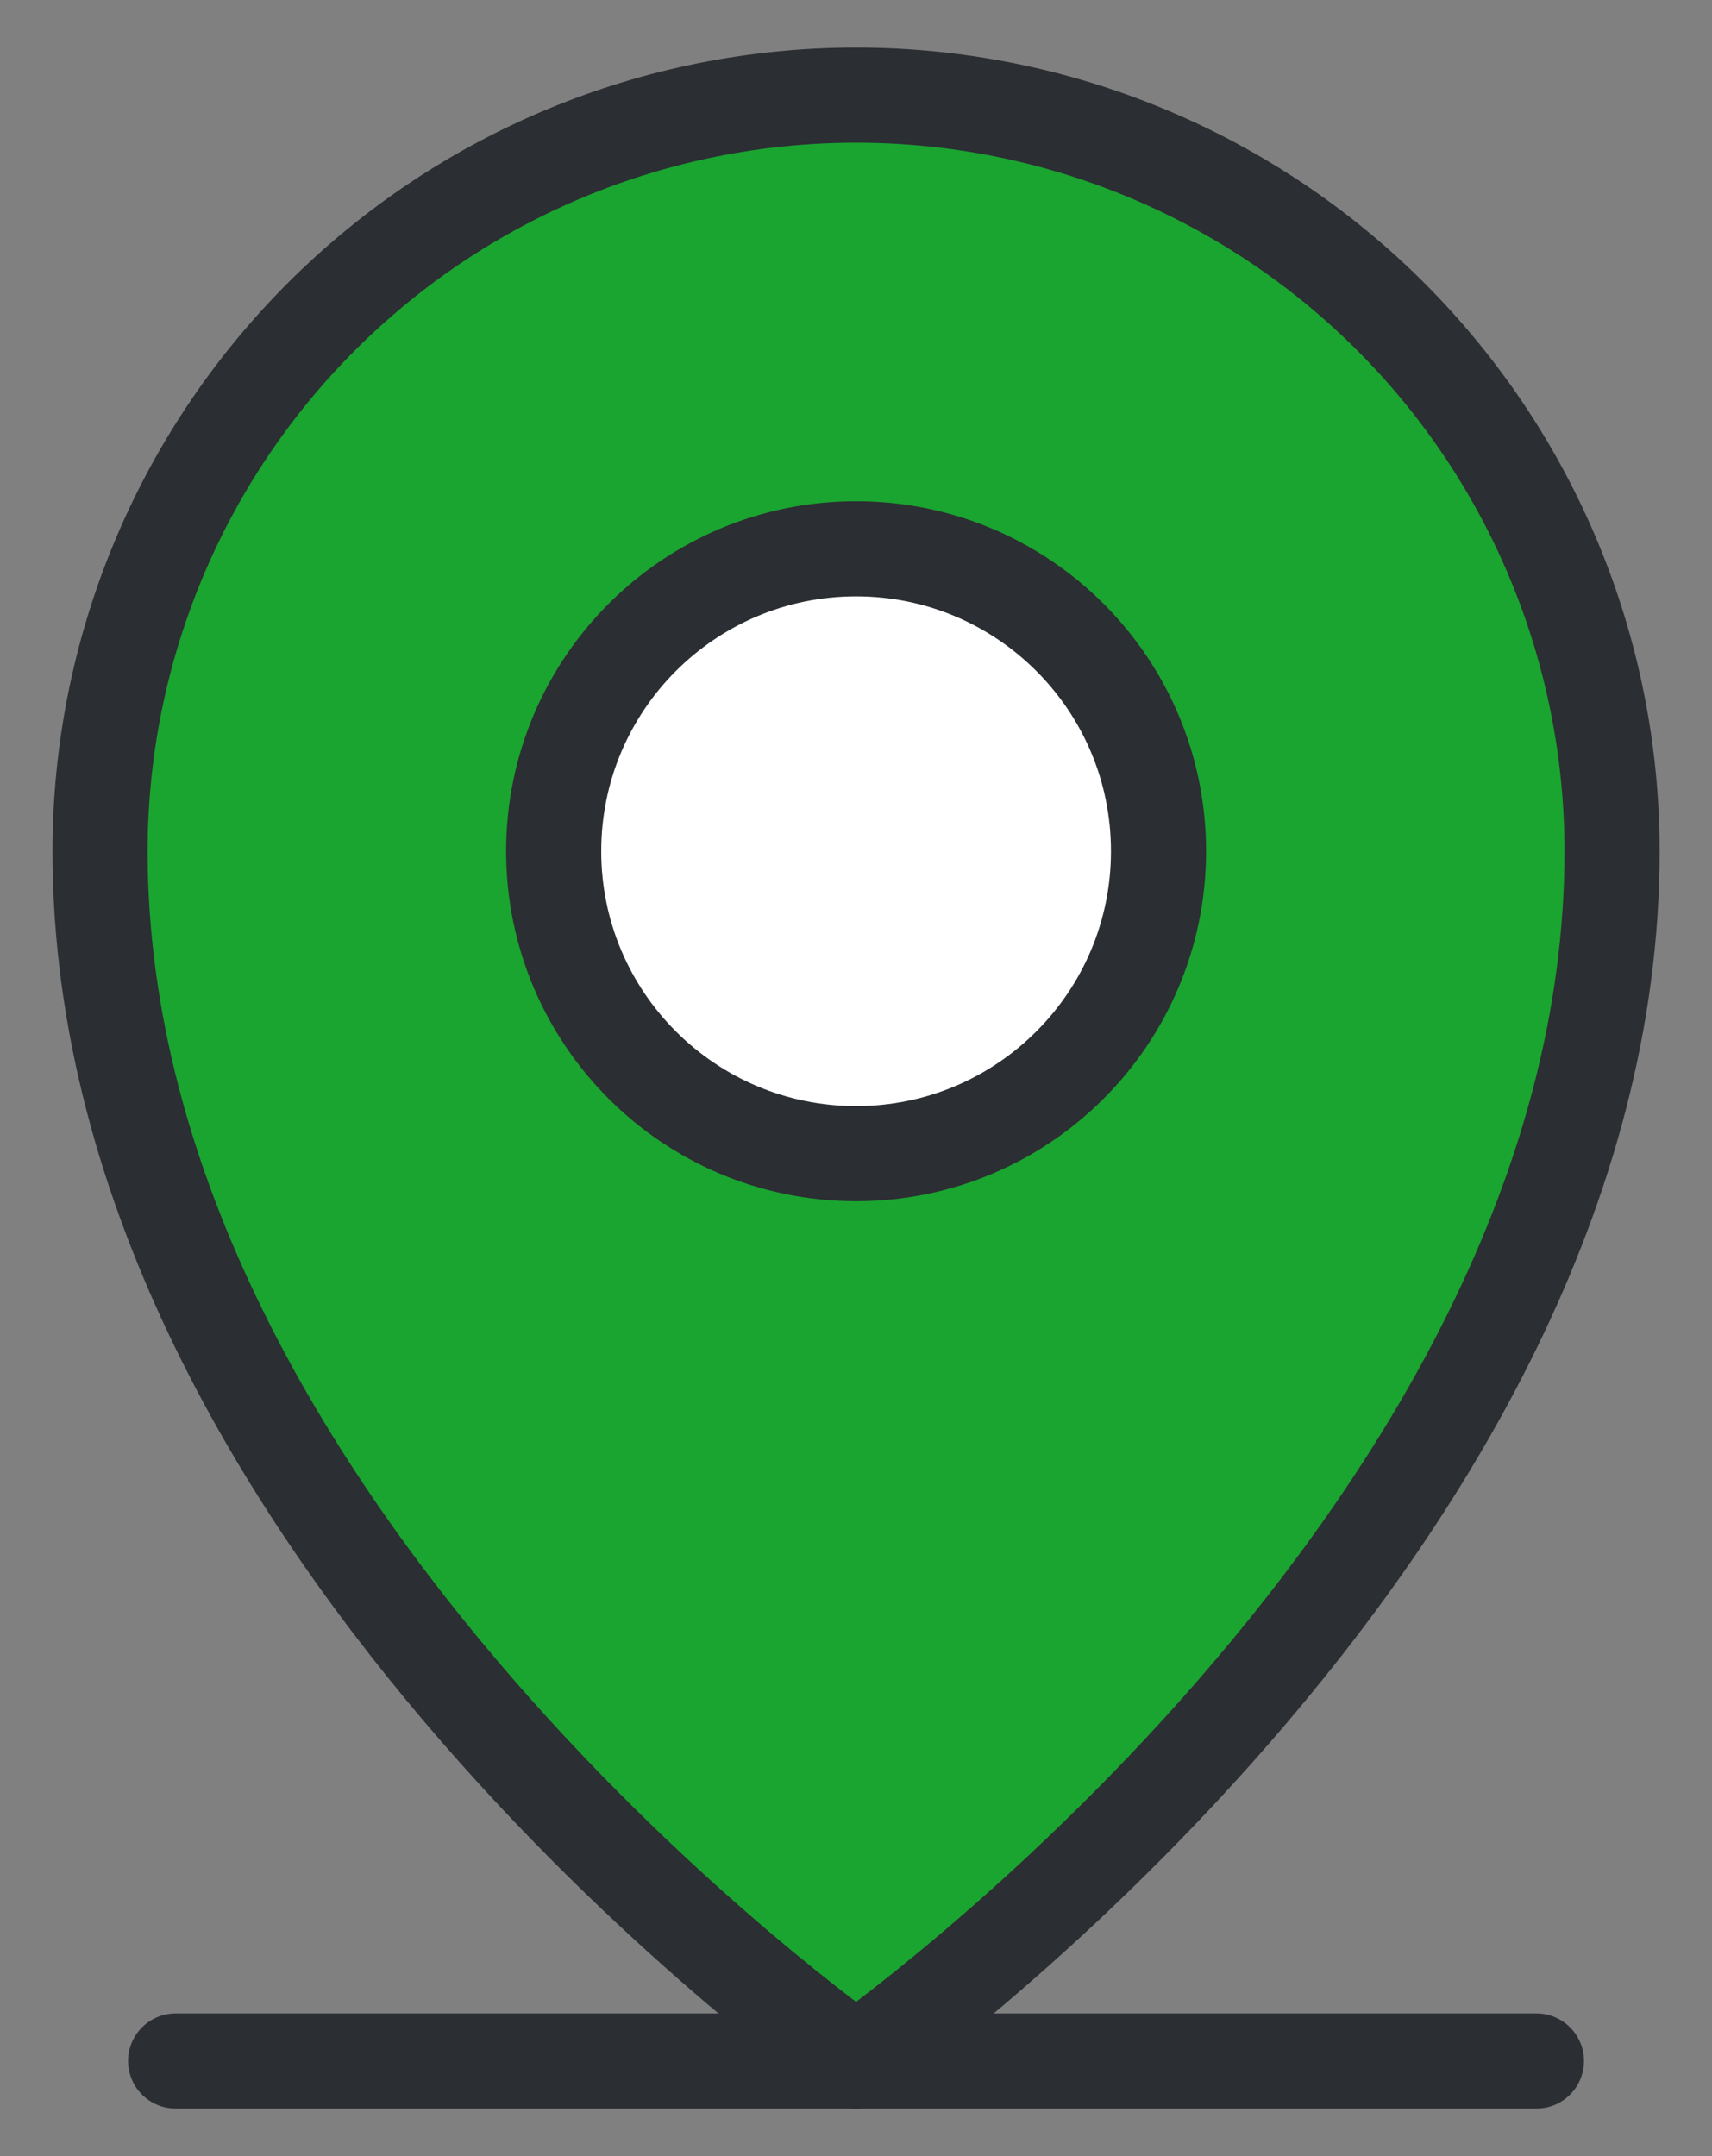 <svg width="27" height="34" viewBox="0 0 27 34" fill="none" xmlns="http://www.w3.org/2000/svg">
<rect x="0" y="0" width="27" height="34" fill="#808080" stroke="none"/>
<path d="M2.77 32.5H24.231" stroke="#2B2E32" stroke-width="1.5" stroke-linecap="round" stroke-linejoin="round"/>
<path d="M25.424 13.423C25.424 24.154 13.501 32.5 13.501 32.5C13.501 32.5 1.578 24.154 1.578 13.423C1.578 10.261 2.834 7.228 5.07 4.992C7.306 2.756 10.339 1.5 13.501 1.5C16.663 1.5 19.696 2.756 21.932 4.992C24.168 7.228 25.424 10.261 25.424 13.423Z" fill="#1AA430"/>
<path d="M13.502 18.192C16.136 18.192 18.271 16.057 18.271 13.423C18.271 10.789 16.136 8.654 13.502 8.654C10.868 8.654 8.732 10.789 8.732 13.423C8.732 16.057 10.868 18.192 13.502 18.192Z" fill="white" stroke="#2B2E32" stroke-width="1.5" stroke-linecap="round" stroke-linejoin="round"/>
<path d="M25.424 13.423C25.424 24.154 13.501 32.5 13.501 32.5C13.501 32.5 1.578 24.154 1.578 13.423C1.578 10.261 2.834 7.228 5.07 4.992C7.306 2.756 10.339 1.5 13.501 1.5C16.663 1.5 19.696 2.756 21.932 4.992C24.168 7.228 25.424 10.261 25.424 13.423Z" stroke="#2B2E32" stroke-width="1.5" stroke-linecap="round" stroke-linejoin="round"/>
</svg>
